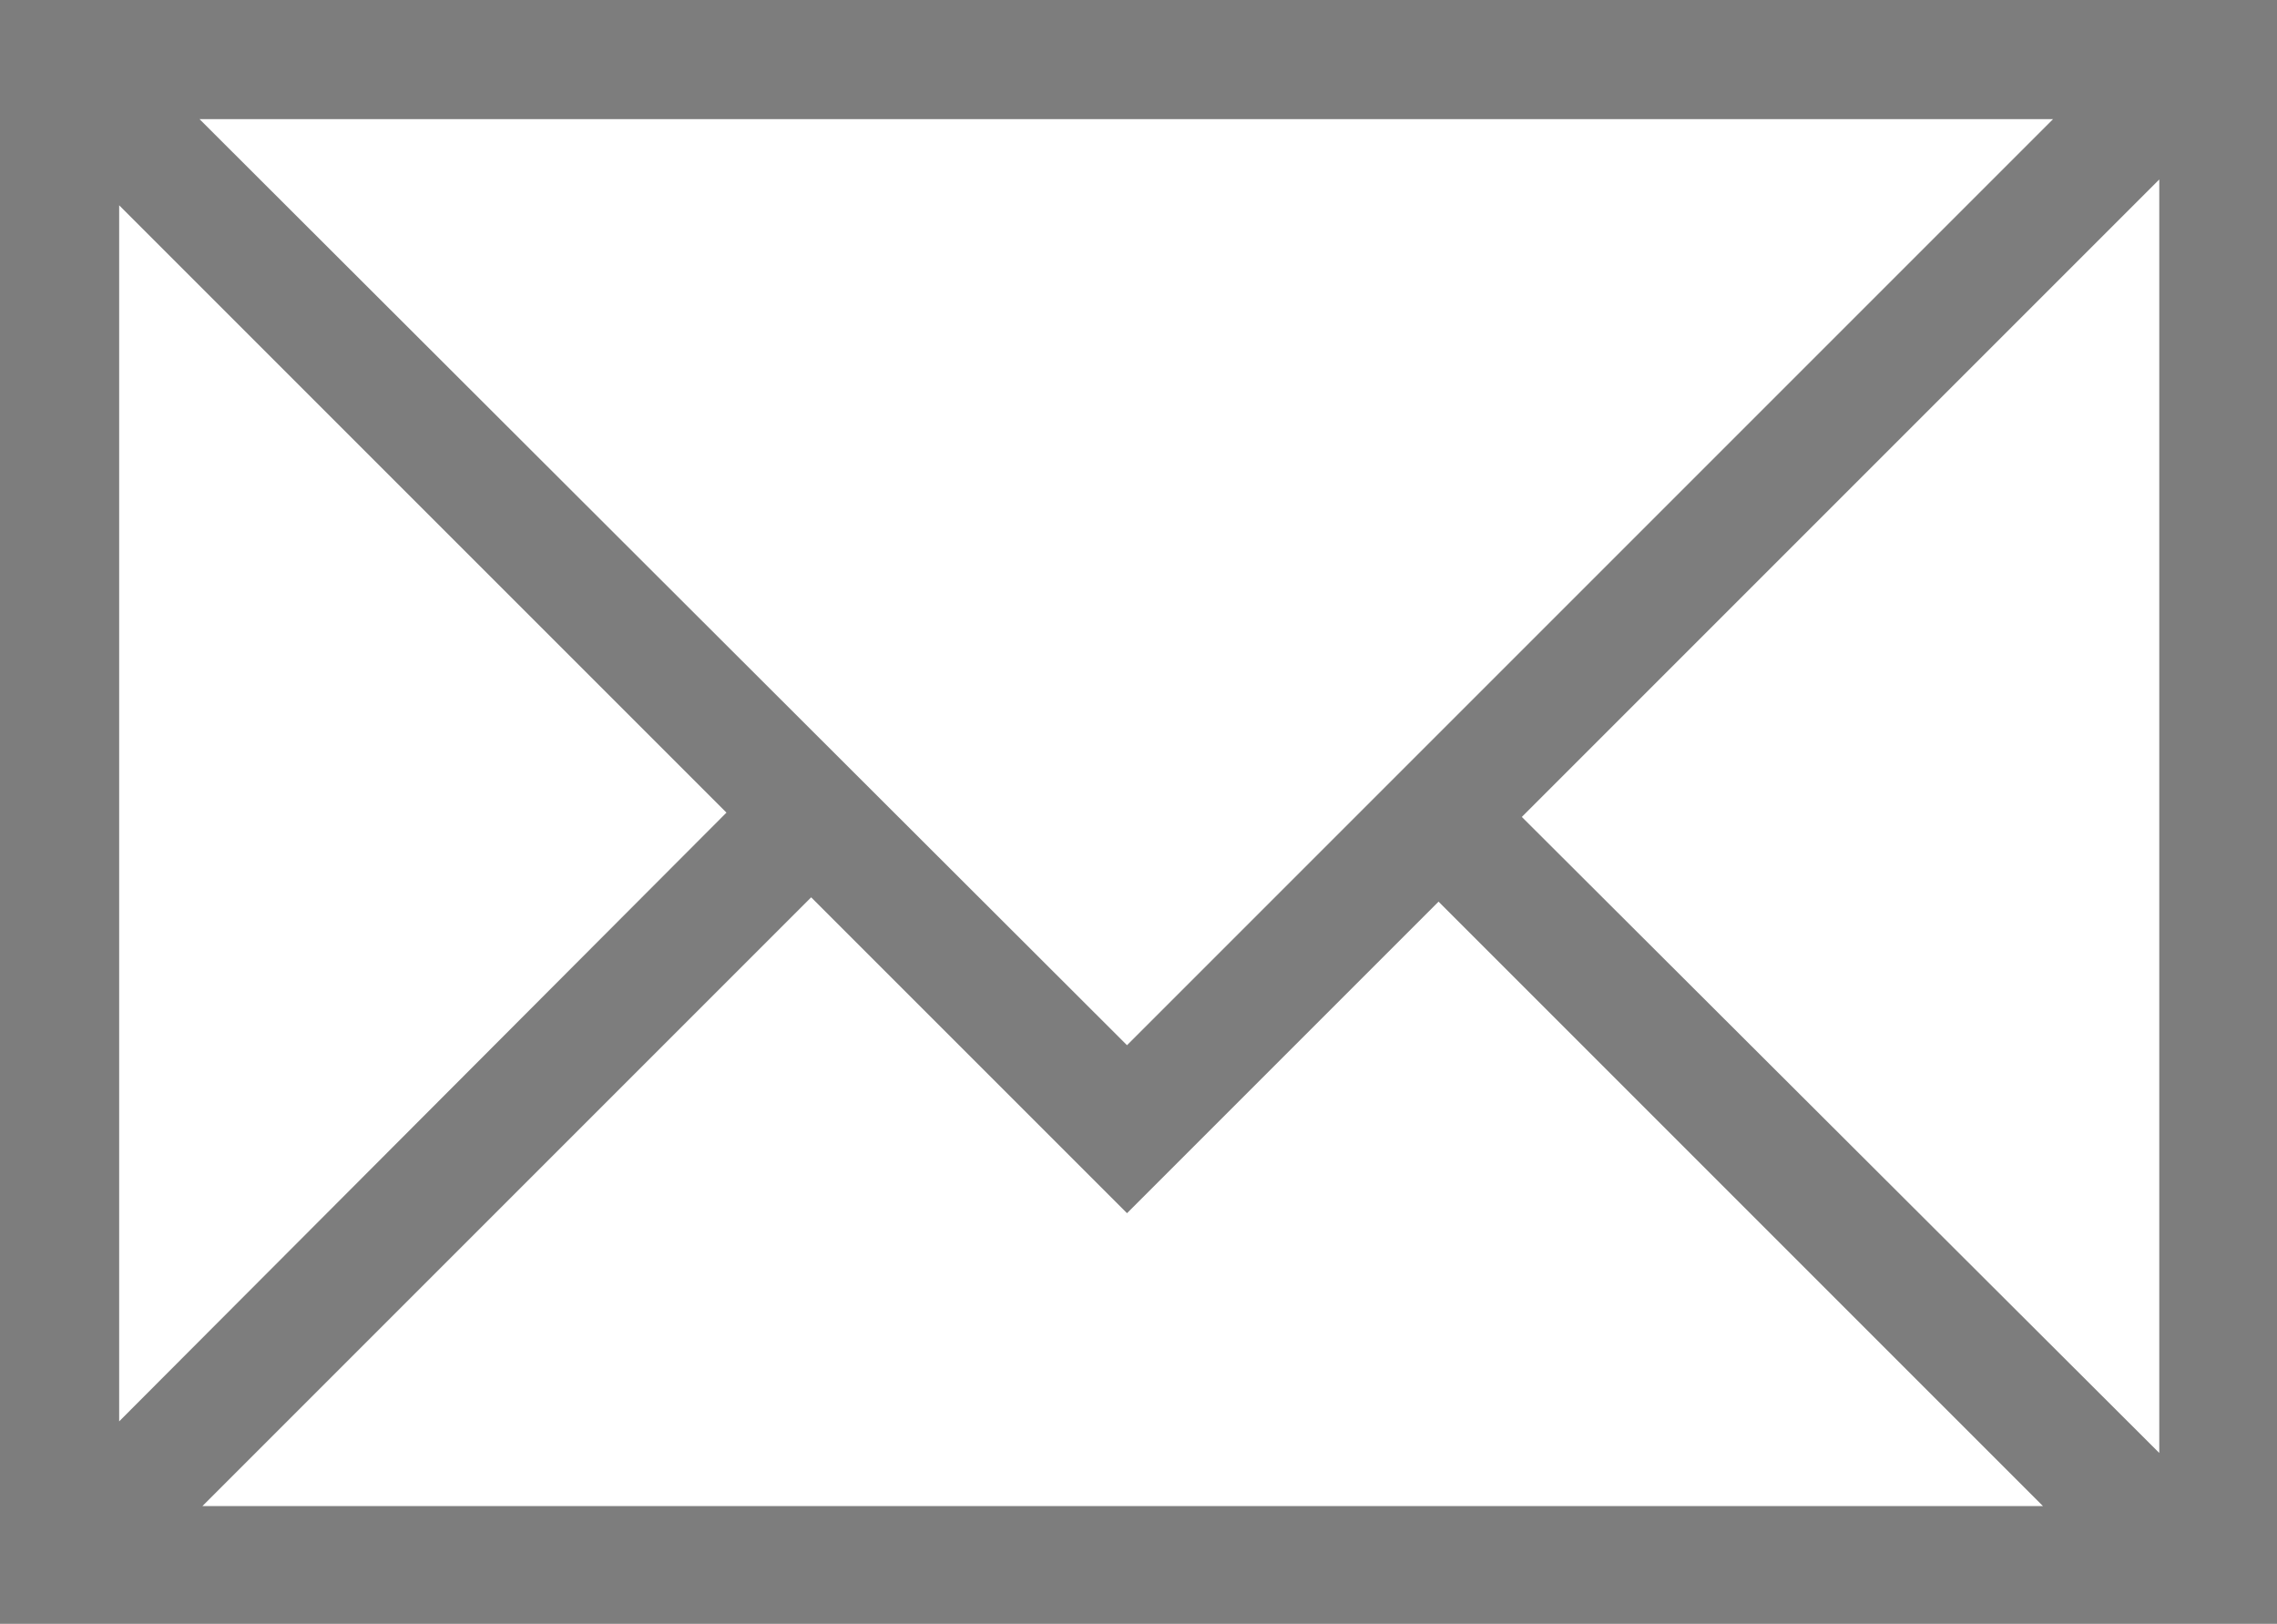 <?xml version="1.0" encoding="utf-8"?>
<!-- Generator: Adobe Illustrator 19.2.0, SVG Export Plug-In . SVG Version: 6.00 Build 0)  -->
<svg version="1.2" baseProfile="tiny" id="Layer_1" xmlns="http://www.w3.org/2000/svg" xmlns:xlink="http://www.w3.org/1999/xlink"
	 x="0px" y="0px" viewBox="0 0 158.6 113.1" xml:space="preserve">
<path d="M0,0v113.1h158.6V0H0z M78.5,72.8L13.9,8.3H143L78.5,72.8z M50.6,56.6L8.3,99V14.3L50.6,56.6z M56.5,62.5l22,22l21.7-21.7
	l42.1,42.1H14.1L56.5,62.5z M106,56.9l44.4-44.4v88.7L106,56.9z" fill="#7d7d7d"/>
</svg>
